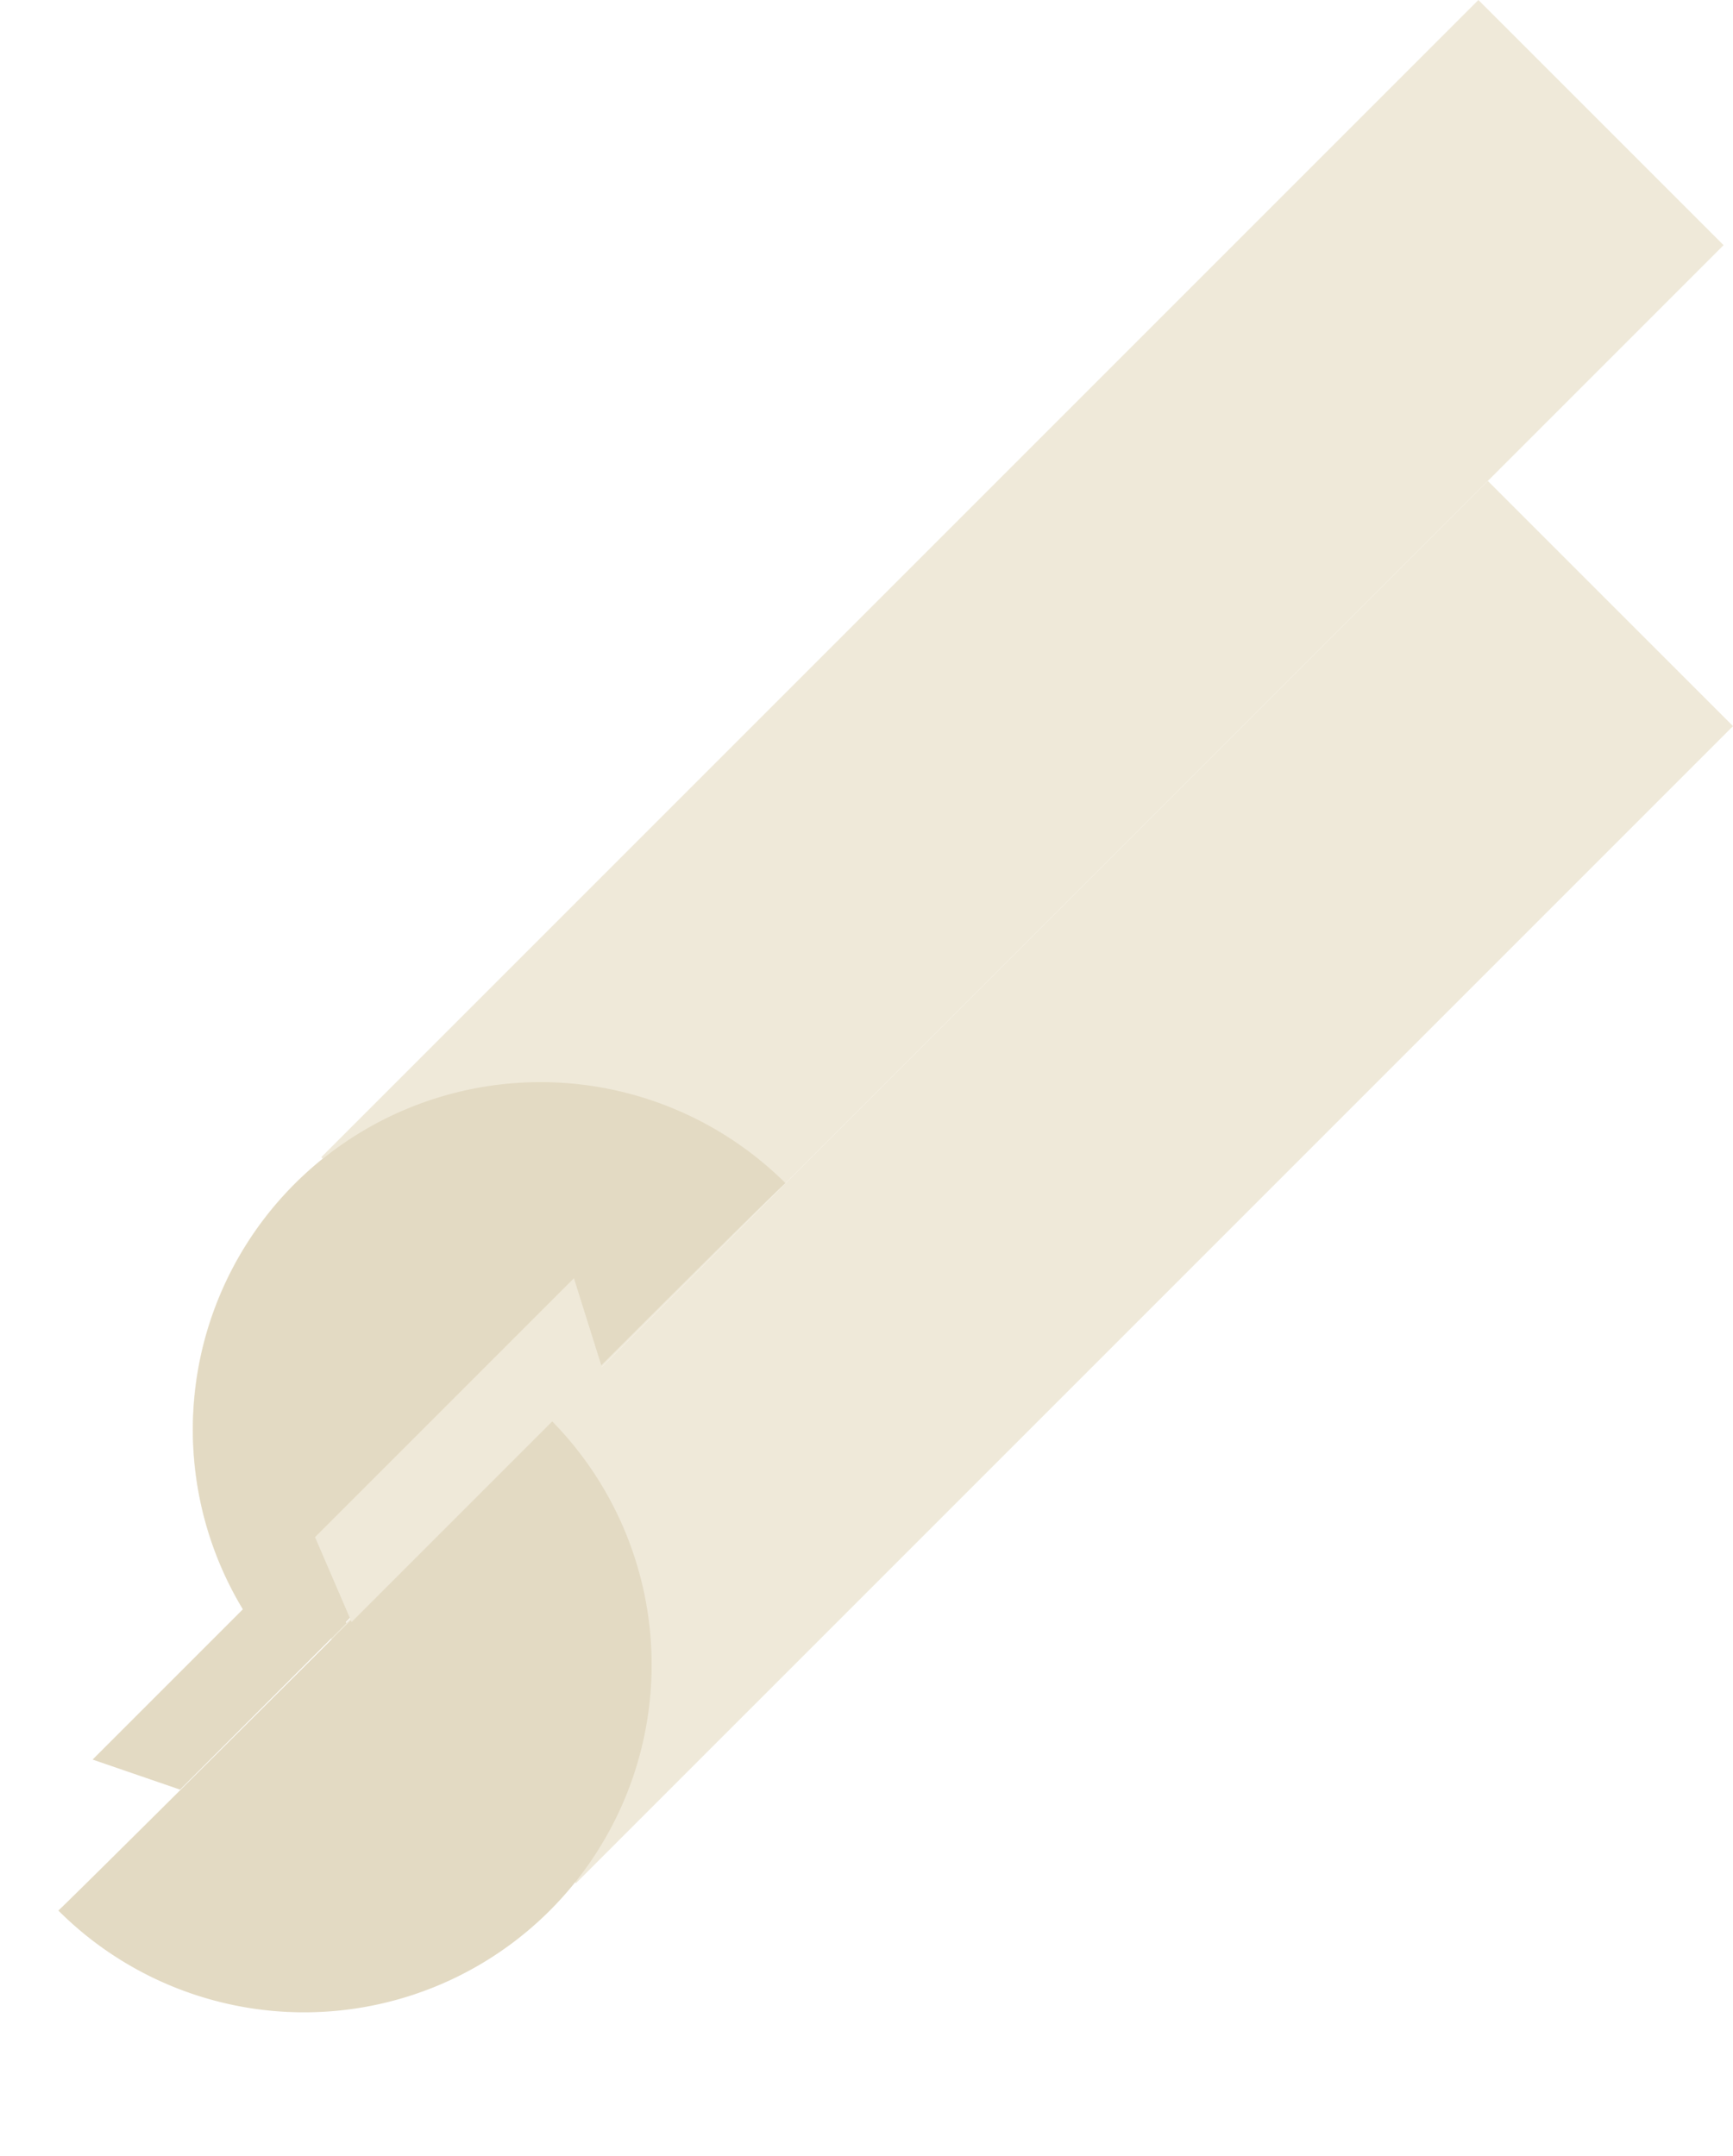 <svg xmlns="http://www.w3.org/2000/svg" width="226.972" height="282.315"><path d="M42.084 151.543l.187.187a46.142 46.142 0 00-3.68 3.306 45.464 45.464 0 00-.076 64.295c.126-.235 18.472-18.723 35.537-35.82l.141.141L225.737 32.108 193.628 0z" fill="#efe9d9"/><path d="M102.886 154.96a45.517 45.517 0 00-64.371 64.37c.236-.436 63.75-64.268 64.37-64.37z" fill="#e3dac3"/><path d="M43.32 214.527L194.863 62.984l32.11 32.109L75.428 246.636z" fill="#efe9d9"/><path d="M7.641 250.206c.437-.237 64.27-63.75 64.372-64.372A45.518 45.518 0 017.64 250.206zm15.945-15.833l-11.457-3.937 29.133-29.133 4.105 11.289z" fill="#e3dac3"/><path d="M75.167 167.398L41.26 201.306l4.79 11.117 32.92-32.92z" fill="#efe9d9"/></svg>